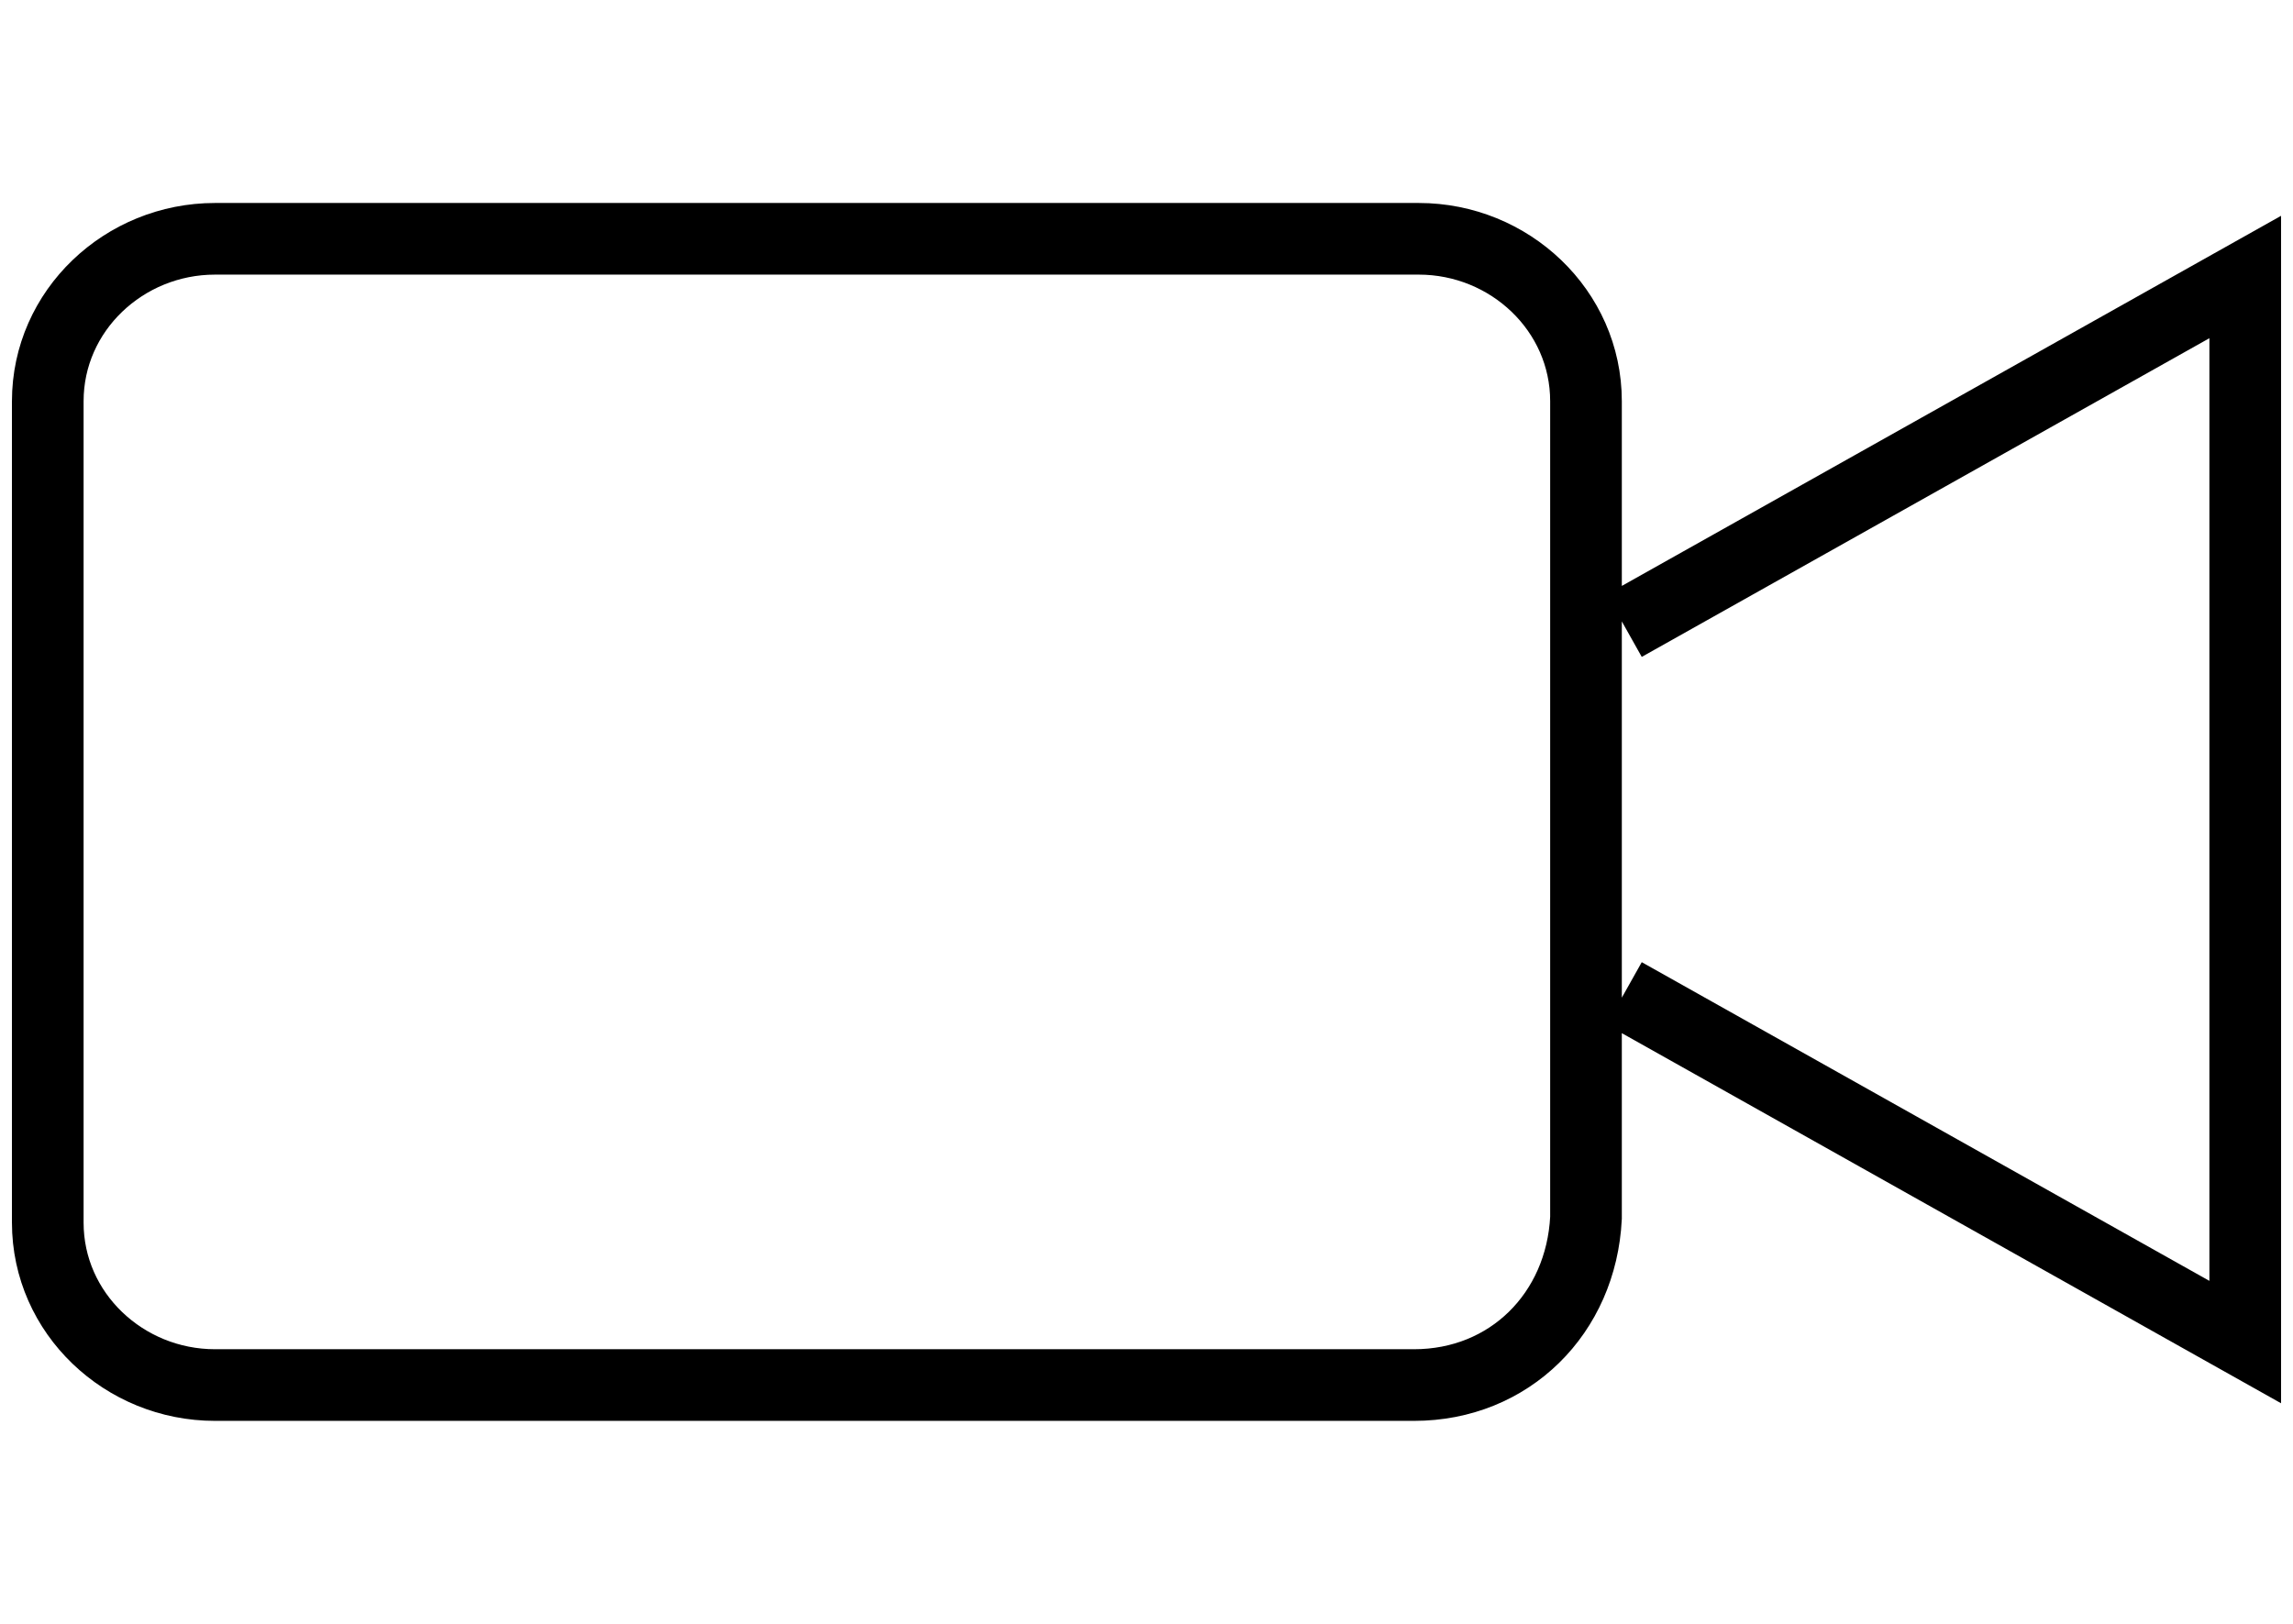 <?xml version="1.0" encoding="utf-8"?>
<!-- Generator: Adobe Illustrator 23.0.3, SVG Export Plug-In . SVG Version: 6.00 Build 0)  -->
<svg version="1.1" id="katman_1" xmlns="http://www.w3.org/2000/svg" xmlns:xlink="http://www.w3.org/1999/xlink" x="0px" y="0px"
	 viewBox="0 0 48 34" style="enable-background:new 0 0 48 34;" xml:space="preserve">
<style type="text/css">
	.st0{fill:none;stroke:#000000;stroke-width:1.5;stroke-miterlimit:10;}
</style>
<path class="st0" d="M34,13.1l13-7.3v22.3l-13-7.3 M29.6,29H4.5C2.6,29,1,27.5,1,25.6V8.4C1,6.5,2.6,5,4.5,5h25.2
	c1.9,0,3.5,1.5,3.5,3.4v17.1C33.1,27.5,31.6,29,29.6,29z"/>
</svg>
